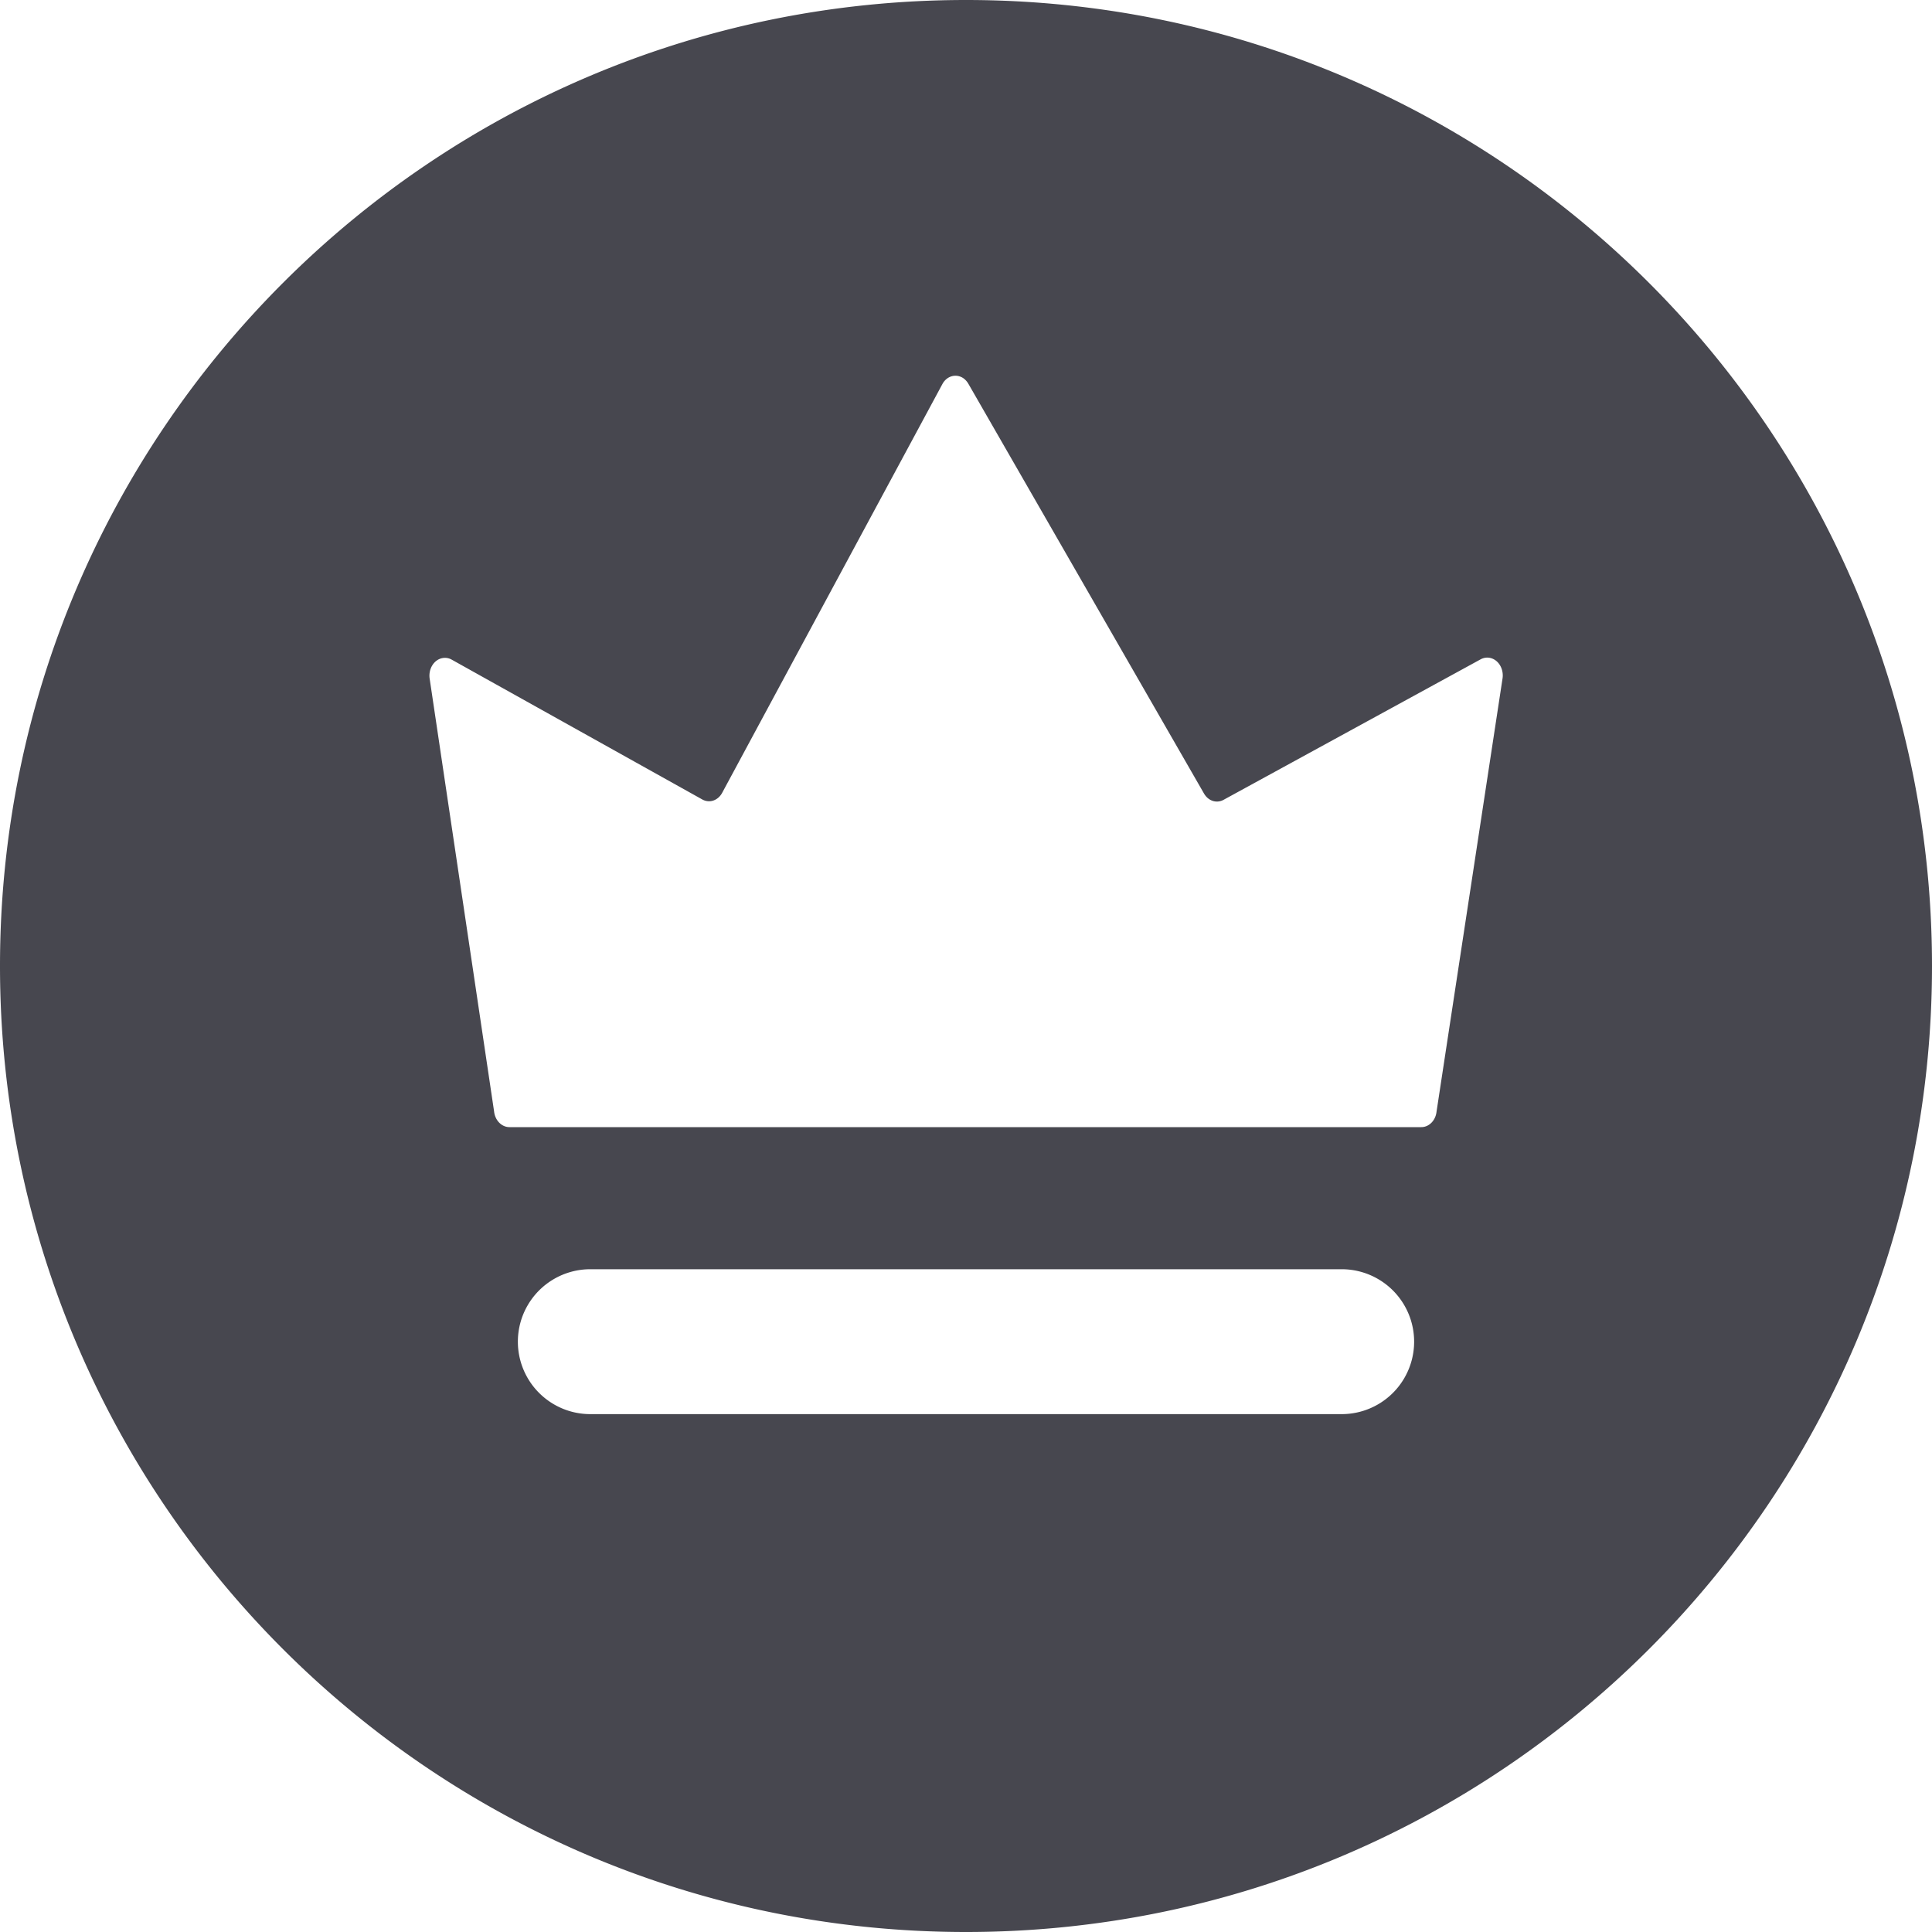 <svg width="20" height="20" fill="none" xmlns="http://www.w3.org/2000/svg"><path fill-rule="evenodd" clip-rule="evenodd" d="M10 0c5.523 0 10 4.477 10 10s-4.477 10-10 10S0 15.523 0 10 4.477 0 10 0ZM5.115 11.507 4.447 7.02c-.012-.101.049-.194.136-.208a.141.141 0 0 1 .092.016l2.595 1.448c.074.041.162.012.206-.069l2.279-4.23c.046-.087.145-.113.22-.06.02.015.036.033.049.055l2.44 4.243c.045.077.13.104.202.065l2.662-1.455c.08-.043.175-.004.213.088a.21.21 0 0 1 .014.105l-.684 4.49c-.01.092-.078.16-.158.16H5.274c-.08 0-.148-.068-.159-.16Zm.996 1.632a.75.75 0 0 0 0 1.5h7.778a.75.75 0 0 0 0-1.5H6.11Z" fill="#47474F"/></svg>